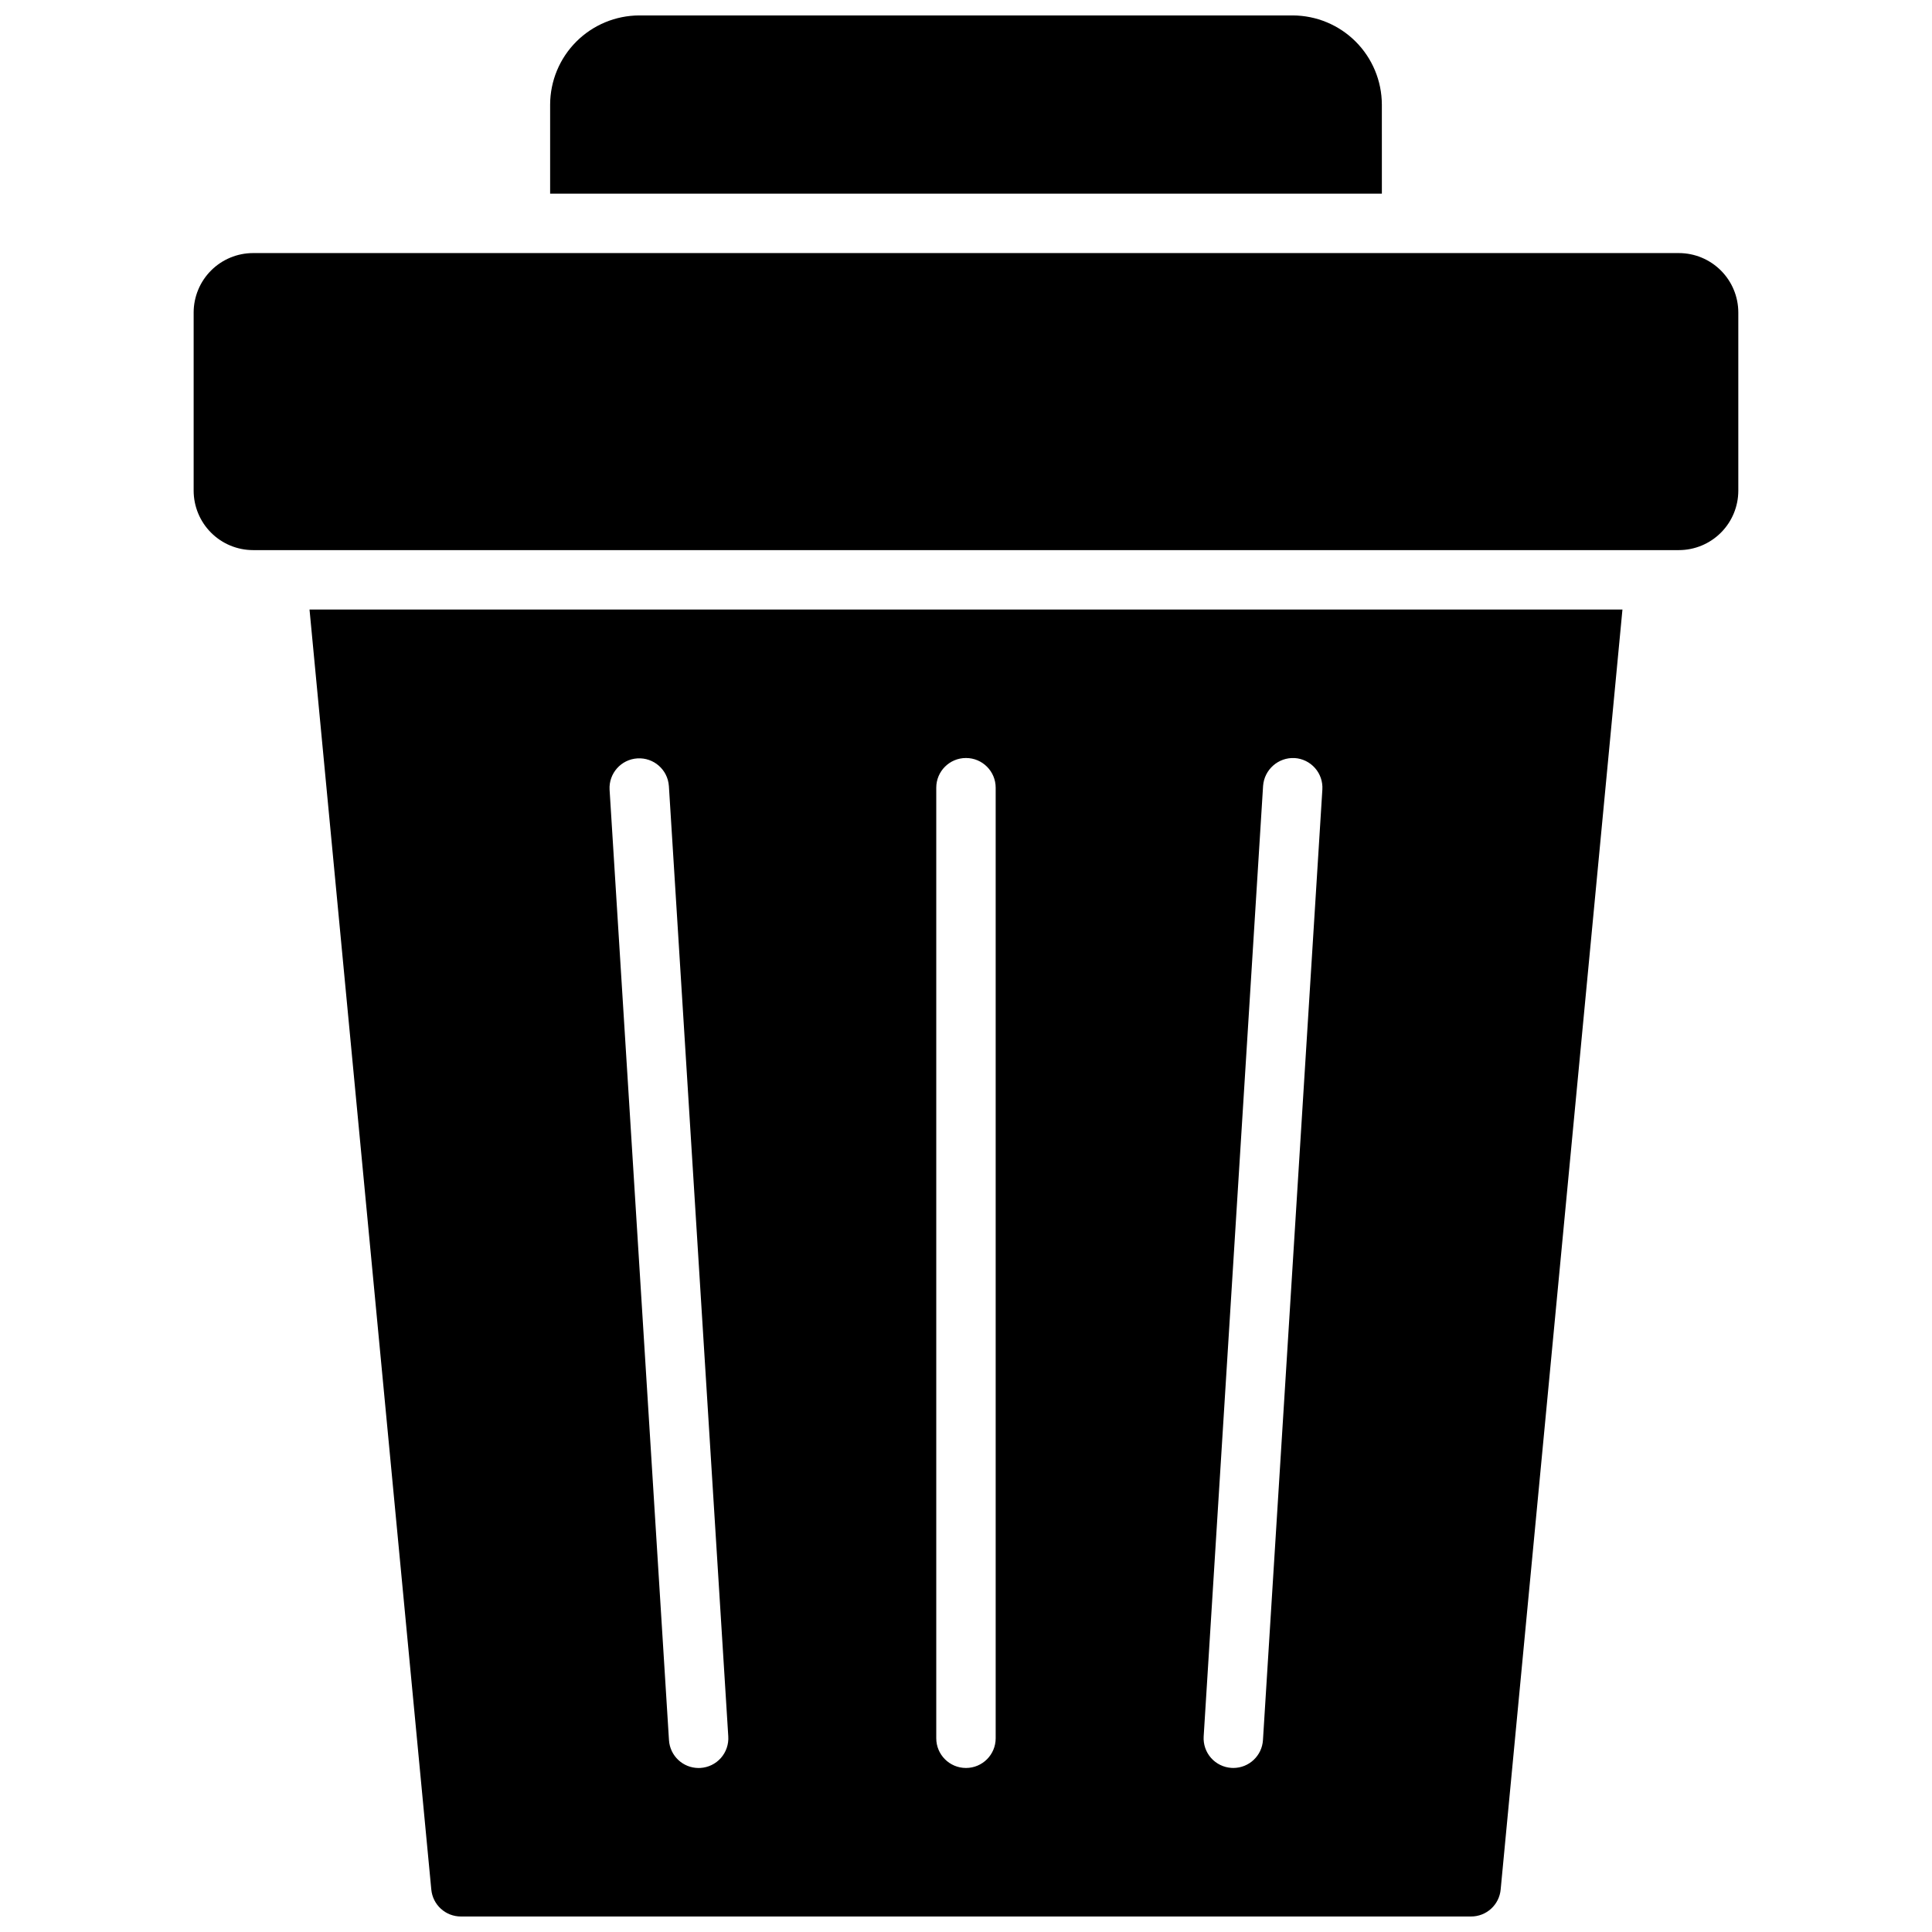 <?xml version="1.0" encoding="UTF-8"?>
<!-- Uploaded to: ICON Repo, www.svgrepo.com, Generator: ICON Repo Mixer Tools -->
<svg width="800px" height="800px" version="1.1" viewBox="144 144 512 512" xmlns="http://www.w3.org/2000/svg">
 <defs>
  <clipPath id="a">
   <path d="m195 148.09h410v503.81h-410z"/>
  </clipPath>
 </defs>
 <g clip-path="url(#a)">
  <path d="m604.67 226.81v47.234c-0.004 4.172-1.664 8.176-4.617 11.125-2.953 2.953-6.953 4.613-11.129 4.617h-377.86c-4.176-0.004-8.176-1.664-11.129-4.617-2.949-2.949-4.609-6.953-4.617-11.125v-47.234c0.008-4.172 1.668-8.176 4.617-11.125 2.953-2.953 6.953-4.613 11.129-4.617h377.86c4.176 0.004 8.176 1.664 11.129 4.617 2.953 2.949 4.613 6.953 4.617 11.125zm-94.465-55.102c-0.02-6.258-2.512-12.254-6.938-16.68s-10.422-6.918-16.68-6.938h-173.18c-6.258 0.02-12.254 2.512-16.68 6.938-4.426 4.426-6.918 10.422-6.938 16.68v23.613h220.42zm-284.18 133.82h347.94l-32.273 339.2c-0.371 4.07-3.789 7.18-7.871 7.164h-267.65c-4.086 0.016-7.504-3.094-7.875-7.164zm236.96 298.64c-0.133 2.082 0.57 4.133 1.949 5.699 1.383 1.562 3.328 2.516 5.414 2.644 0.168 0.008 0.336 0.016 0.5 0.016 4.152-0.004 7.59-3.234 7.848-7.379l15.742-251.91c0.133-2.082-0.566-4.133-1.949-5.699-1.383-1.566-3.328-2.519-5.414-2.648-4.316-0.211-8.02 3.055-8.344 7.363zm-70.867 0.492c0 4.348 3.527 7.871 7.875 7.871s7.871-3.523 7.871-7.871v-251.91c0-4.348-3.523-7.871-7.871-7.871s-7.875 3.523-7.875 7.871zm-86.574-251.41 15.742 251.91c0.262 4.144 3.695 7.375 7.848 7.379 0.164 0 0.332-0.008 0.5-0.016 2.086-0.129 4.031-1.082 5.414-2.644 1.379-1.566 2.082-3.617 1.953-5.699l-15.742-251.91h-0.004c-0.309-4.305-4.031-7.559-8.344-7.289-4.309 0.27-7.598 3.961-7.367 8.273z"/>
 </g>
</svg>